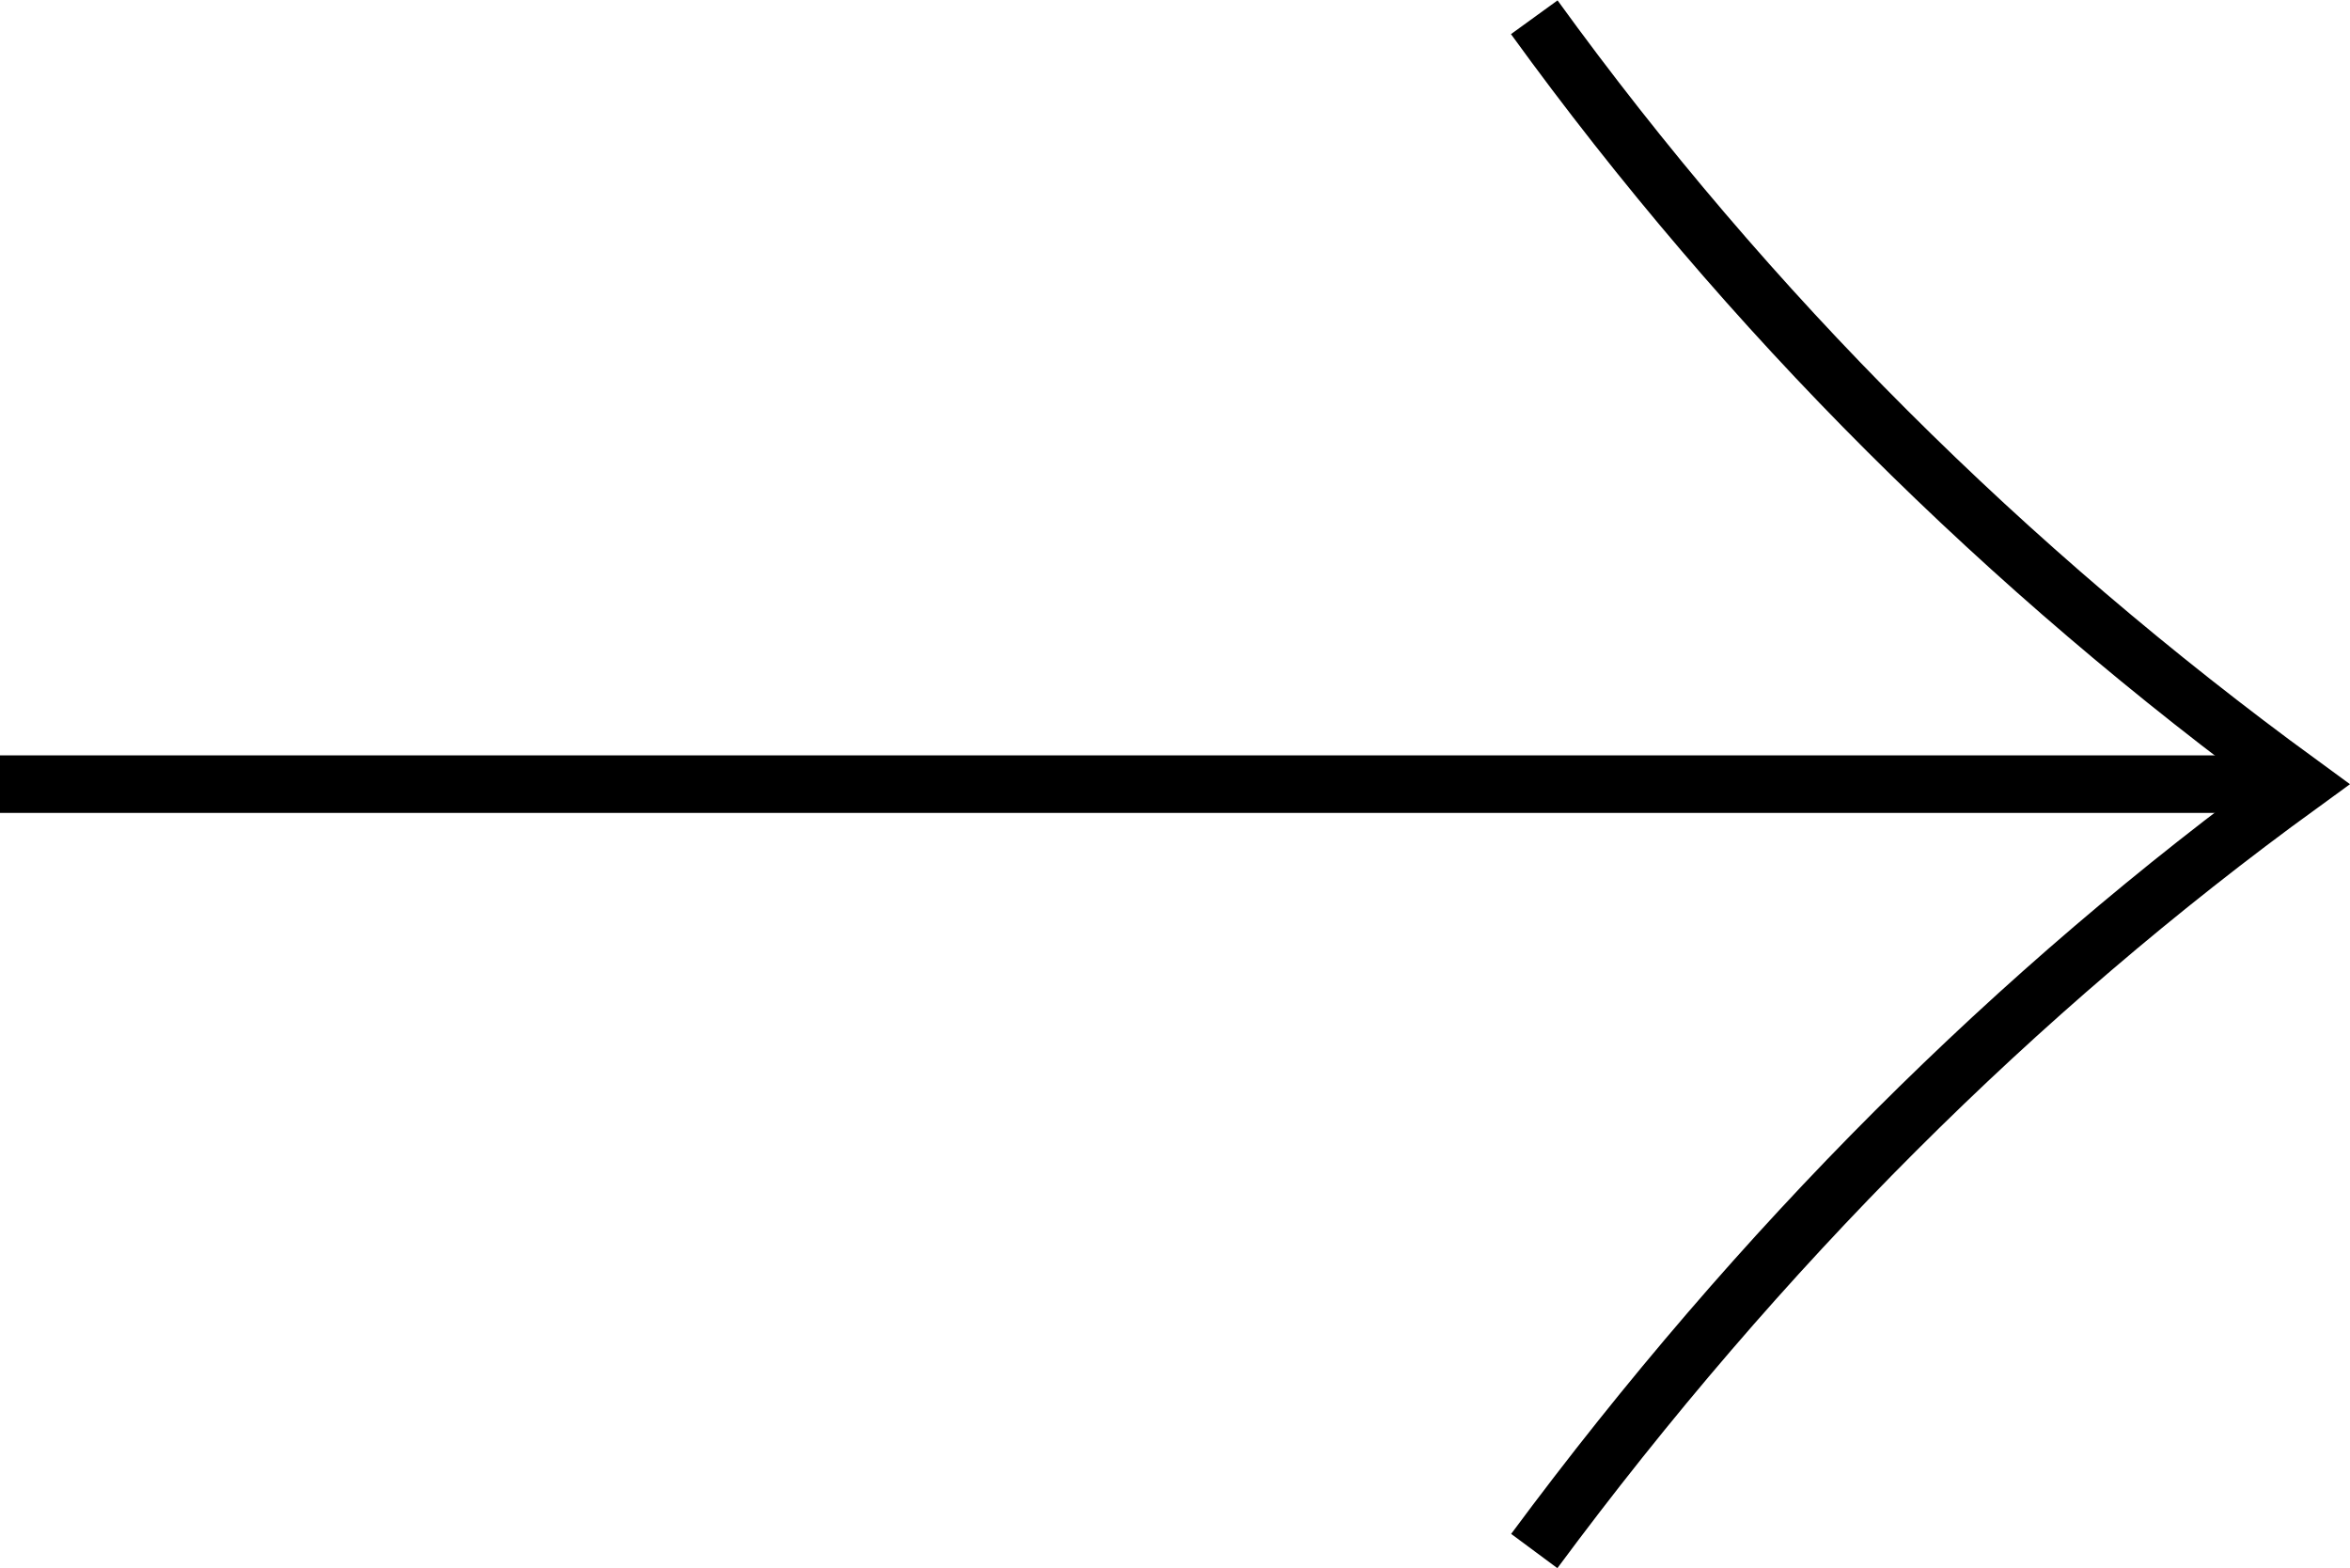 <?xml version="1.0" encoding="UTF-8"?>
<svg id="_レイヤー_2" data-name="レイヤー 2" xmlns="http://www.w3.org/2000/svg" viewBox="0 0 40.85 27.26">
  <defs>
    <style>
      .cls-1 {
        fill: none;
        stroke: #000;
        stroke-miterlimit: 10;
      }
    </style>
  </defs>
  <g id="design">
    <g>
      <path class="cls-1" d="m26.67,26.96c3.92-5.29,8.37-9.73,13.33-13.33-5.14-3.75-9.6-8.18-13.33-13.33"/>
      <line class="cls-1" x1="40" y1="13.63" y2="13.63"/>
    </g>
  </g>
</svg>